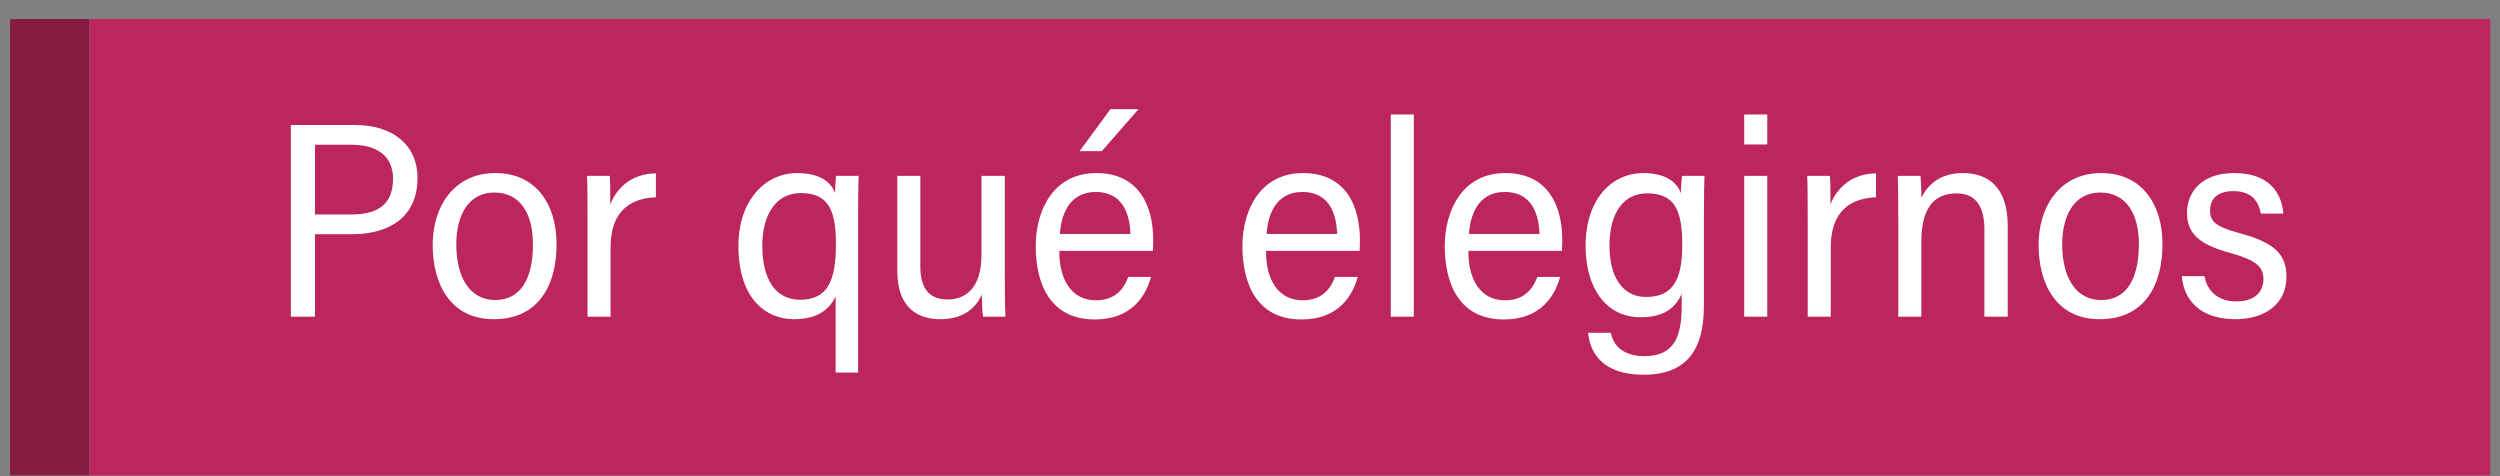 <svg xmlns="http://www.w3.org/2000/svg" width="126" height="24" viewBox="0 0 126 24" fill="none"><rect x="0" y="0" width="126" height="24" fill="#808080" stroke="none"/><rect x="0.51" y="0.961" width="4" height="23" fill="#861B42"></rect><rect width="121" height="23" transform="translate(4.51 0.961)" fill="#BC265C"></rect><path d="M14.658 15.961V6.301H17.906C19.712 6.301 21.042 7.239 21.042 8.975C21.042 10.879 19.698 11.803 17.752 11.803H15.876V15.961H14.658ZM15.876 7.295V10.809H17.696C18.956 10.809 19.81 10.375 19.81 9.003C19.81 7.827 18.956 7.295 17.724 7.295H15.876ZM24.971 8.723C26.987 8.723 28.051 10.263 28.051 12.307C28.051 14.365 27.155 16.087 24.887 16.087C22.675 16.087 21.807 14.281 21.807 12.335C21.807 10.473 22.829 8.723 24.971 8.723ZM24.915 9.703C23.655 9.703 22.997 10.781 22.997 12.321C22.997 13.959 23.669 15.121 24.957 15.121C26.287 15.121 26.861 13.987 26.861 12.307C26.861 10.767 26.217 9.703 24.915 9.703ZM29.611 15.961V11.285C29.611 10.151 29.611 9.213 29.584 8.863H30.732C30.759 9.199 30.759 9.661 30.759 10.305C31.096 9.423 31.88 8.751 33.056 8.737V9.941C31.459 10.011 30.773 10.949 30.773 12.475V15.961H29.611ZM42.116 18.775V14.939C41.766 15.667 41.122 16.087 40.002 16.087C38.644 16.087 37.216 15.107 37.216 12.377C37.216 10.151 38.532 8.723 40.17 8.723C41.388 8.723 41.906 9.227 42.088 9.731C42.102 9.367 42.116 9.017 42.13 8.863H43.278C43.25 9.409 43.25 9.983 43.25 10.991V18.775H42.116ZM40.352 9.731C39.078 9.731 38.42 10.865 38.42 12.377C38.42 14.071 39.078 15.107 40.324 15.107C41.696 15.107 42.13 14.183 42.13 12.307C42.13 10.557 41.738 9.731 40.352 9.731ZM50.642 8.863V13.959C50.642 14.855 50.656 15.625 50.67 15.961H49.55C49.508 15.765 49.494 15.331 49.48 14.841C49.158 15.611 48.444 16.087 47.408 16.087C46.288 16.087 45.224 15.555 45.224 13.651V8.863H46.386V13.427C46.386 14.337 46.68 15.093 47.758 15.093C48.766 15.093 49.466 14.407 49.466 12.839V8.863H50.642ZM58.108 12.643H53.39C53.376 14.057 53.978 15.135 55.238 15.135C56.372 15.135 56.722 14.337 56.862 13.959H58.01C57.772 14.841 57.086 16.101 55.182 16.101C52.956 16.101 52.2 14.351 52.2 12.391C52.2 10.655 53.054 8.723 55.252 8.723C57.464 8.723 58.122 10.459 58.122 12.097C58.122 12.139 58.108 12.601 58.108 12.643ZM53.418 11.789H56.974C56.932 10.585 56.456 9.675 55.224 9.675C53.81 9.675 53.474 10.949 53.418 11.789ZM55.966 5.503H57.38L55.532 7.617H54.412L55.966 5.503ZM68.526 12.643H63.808C63.794 14.057 64.396 15.135 65.656 15.135C66.79 15.135 67.14 14.337 67.28 13.959H68.428C68.19 14.841 67.504 16.101 65.6 16.101C63.374 16.101 62.618 14.351 62.618 12.391C62.618 10.655 63.472 8.723 65.67 8.723C67.882 8.723 68.54 10.459 68.54 12.097C68.54 12.139 68.526 12.601 68.526 12.643ZM63.836 11.789H67.392C67.35 10.585 66.874 9.675 65.642 9.675C64.228 9.675 63.892 10.949 63.836 11.789ZM71.256 15.961H70.094V5.769H71.256V15.961ZM78.725 12.643H74.007C73.993 14.057 74.595 15.135 75.855 15.135C76.989 15.135 77.339 14.337 77.479 13.959H78.627C78.389 14.841 77.703 16.101 75.799 16.101C73.573 16.101 72.817 14.351 72.817 12.391C72.817 10.655 73.671 8.723 75.869 8.723C78.081 8.723 78.739 10.459 78.739 12.097C78.739 12.139 78.725 12.601 78.725 12.643ZM74.035 11.789H77.591C77.549 10.585 77.073 9.675 75.841 9.675C74.427 9.675 74.091 10.949 74.035 11.789ZM85.877 10.921V15.429C85.877 17.641 84.995 18.887 82.839 18.887C80.767 18.887 80.137 17.781 80.039 16.773H81.187C81.341 17.557 81.971 17.949 82.881 17.949C84.407 17.949 84.757 16.941 84.757 15.401V14.813C84.393 15.611 83.763 15.989 82.671 15.989C81.005 15.989 79.913 14.589 79.913 12.391C79.913 10.081 81.201 8.723 82.825 8.723C83.945 8.723 84.533 9.185 84.715 9.745C84.715 9.437 84.757 9.031 84.771 8.863H85.905C85.891 9.199 85.877 9.955 85.877 10.921ZM83.007 9.745C81.831 9.745 81.117 10.725 81.117 12.377C81.117 14.015 81.817 14.967 82.951 14.967C84.309 14.967 84.785 14.127 84.785 12.335C84.785 10.571 84.393 9.745 83.007 9.745ZM87.908 15.961V8.863H89.07V15.961H87.908ZM87.908 7.281V5.769H89.07V7.281H87.908ZM91.108 15.961V11.285C91.108 10.151 91.108 9.213 91.08 8.863H92.228C92.256 9.199 92.256 9.661 92.256 10.305C92.592 9.423 93.376 8.751 94.552 8.737V9.941C92.956 10.011 92.27 10.949 92.27 12.475V15.961H91.108ZM95.674 15.961V11.089C95.674 9.605 95.66 9.171 95.646 8.863H96.794C96.808 9.003 96.85 9.689 96.836 9.983C97.13 9.339 97.76 8.723 98.922 8.723C100.238 8.723 101.19 9.465 101.19 11.383V15.961H100.014V11.565C100.014 10.529 99.664 9.745 98.614 9.745C97.34 9.745 96.836 10.683 96.836 12.167V15.961H95.674ZM105.909 8.723C107.925 8.723 108.989 10.263 108.989 12.307C108.989 14.365 108.093 16.087 105.825 16.087C103.613 16.087 102.745 14.281 102.745 12.335C102.745 10.473 103.767 8.723 105.909 8.723ZM105.853 9.703C104.593 9.703 103.935 10.781 103.935 12.321C103.935 13.959 104.607 15.121 105.895 15.121C107.225 15.121 107.799 13.987 107.799 12.307C107.799 10.767 107.155 9.703 105.853 9.703ZM109.96 13.917H111.108C111.248 14.729 111.85 15.191 112.704 15.191C113.684 15.191 114.076 14.673 114.076 14.057C114.076 13.413 113.628 13.091 112.424 12.755C110.688 12.293 110.226 11.663 110.226 10.711C110.226 9.773 110.87 8.723 112.606 8.723C114.328 8.723 114.986 9.675 115.084 10.767H113.95C113.838 10.193 113.53 9.633 112.564 9.633C111.752 9.633 111.388 10.025 111.388 10.613C111.388 11.145 111.654 11.425 112.858 11.747C114.664 12.223 115.238 12.839 115.238 13.959C115.238 15.289 114.188 16.087 112.662 16.087C111.192 16.087 110.1 15.401 109.96 13.917Z" fill="white"></path></svg>